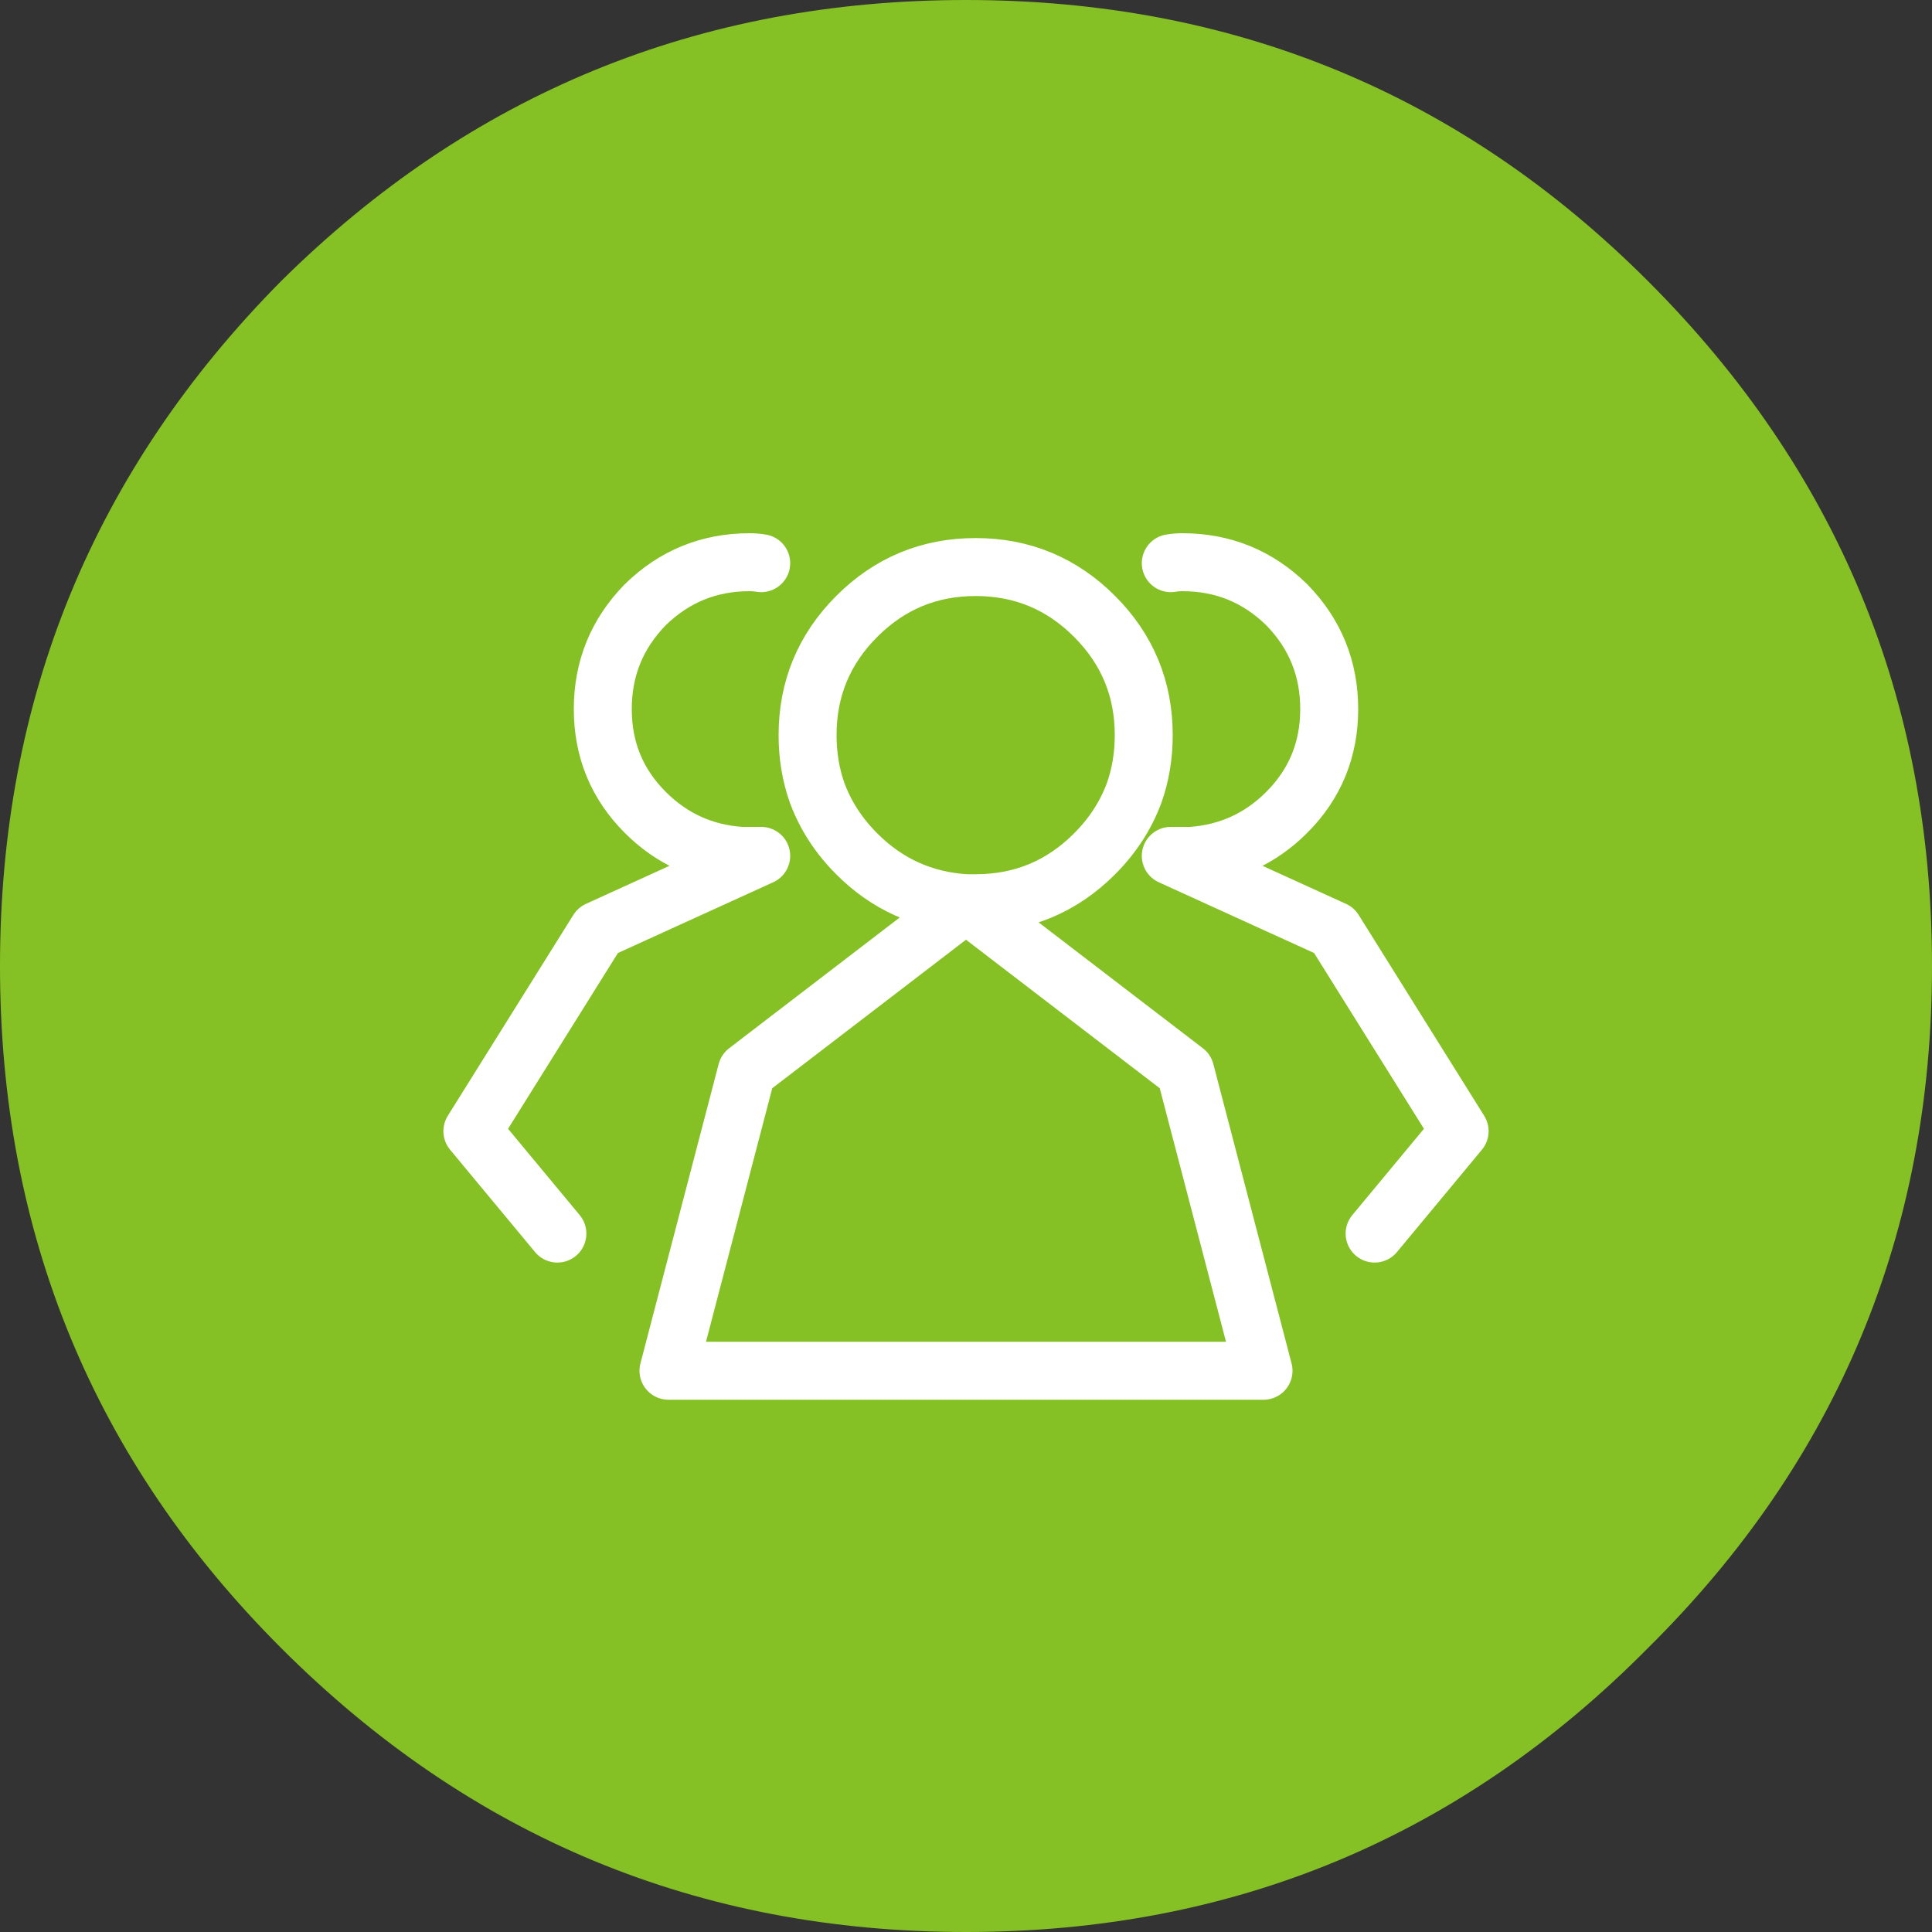 
<svg xmlns="http://www.w3.org/2000/svg" version="1.1" xmlns:xlink="http://www.w3.org/1999/xlink" preserveAspectRatio="none" x="0px" y="0px" width="100px" height="100px" viewBox="0 0 100 100">
<rect x="0" y="0" width="100" height="100" fill="#333333" stroke="none"/>
<defs>
<g id="Layer2_0_FILL">
<path fill="#85C125" stroke="none" d="
M 85.3 85.3
Q 100 70.75 100 50 100 29.25 85.3 14.55 70.75 0 50 0 29.25 0 14.55 14.55 0 29.25 0 50 0 70.75 14.55 85.3 29.25 100 50 100 70.75 100 85.3 85.3 Z"/>
</g>

<path id="Layer0_0_1_STROKES" stroke="#FFFFFF" stroke-width="3" stroke-linejoin="round" stroke-linecap="round" fill="none" d="
M 59.2 38.7
Q 59.2 40.3 58.7 41.7 58.05 43.45 56.65 44.85 54.1 47.4 50.5 47.4 50.25 47.4 50 47.4
L 61.35 56.1 65.4 71.6 34.6 71.6 38.65 56.1 50 47.4
Q 46.7 47.2 44.35 44.85 42.95 43.45 42.3 41.7 41.8 40.3 41.8 38.7 41.8 35.1 44.35 32.55 46.9 30 50.5 30 54.1 30 56.65 32.55 59.2 35.1 59.2 38.7 Z
M 71.15 64.5
L 75.55 59.2 69.05 48.8 60.6 44.95
Q 60.9 44.95 61.2 44.95 61.45 44.95 61.65 44.95 64.55 44.75 66.6 42.7 68.8 40.5 68.8 37.35 68.8 34.2 66.6 31.95 64.35 29.75 61.2 29.75 60.9 29.75 60.6 29.8
M 28.85 64.5
L 24.45 59.2 30.95 48.8 39.4 44.95
Q 39.1 44.95 38.8 44.95 38.55 44.95 38.35 44.95 35.45 44.75 33.4 42.7 31.2 40.5 31.2 37.35 31.2 34.2 33.4 31.95 35.65 29.75 38.8 29.75 39.1 29.75 39.4 29.8"/>
</defs>

<g transform="matrix( 1, 0, 0, 1, 0,0) ">
<use xlink:href="#Layer2_0_FILL"/>
</g>

<g transform="matrix( 1, 0, 0, 1, 0,-0.65) ">
<use xlink:href="#Layer0_0_1_STROKES"/>
</g>
</svg>
